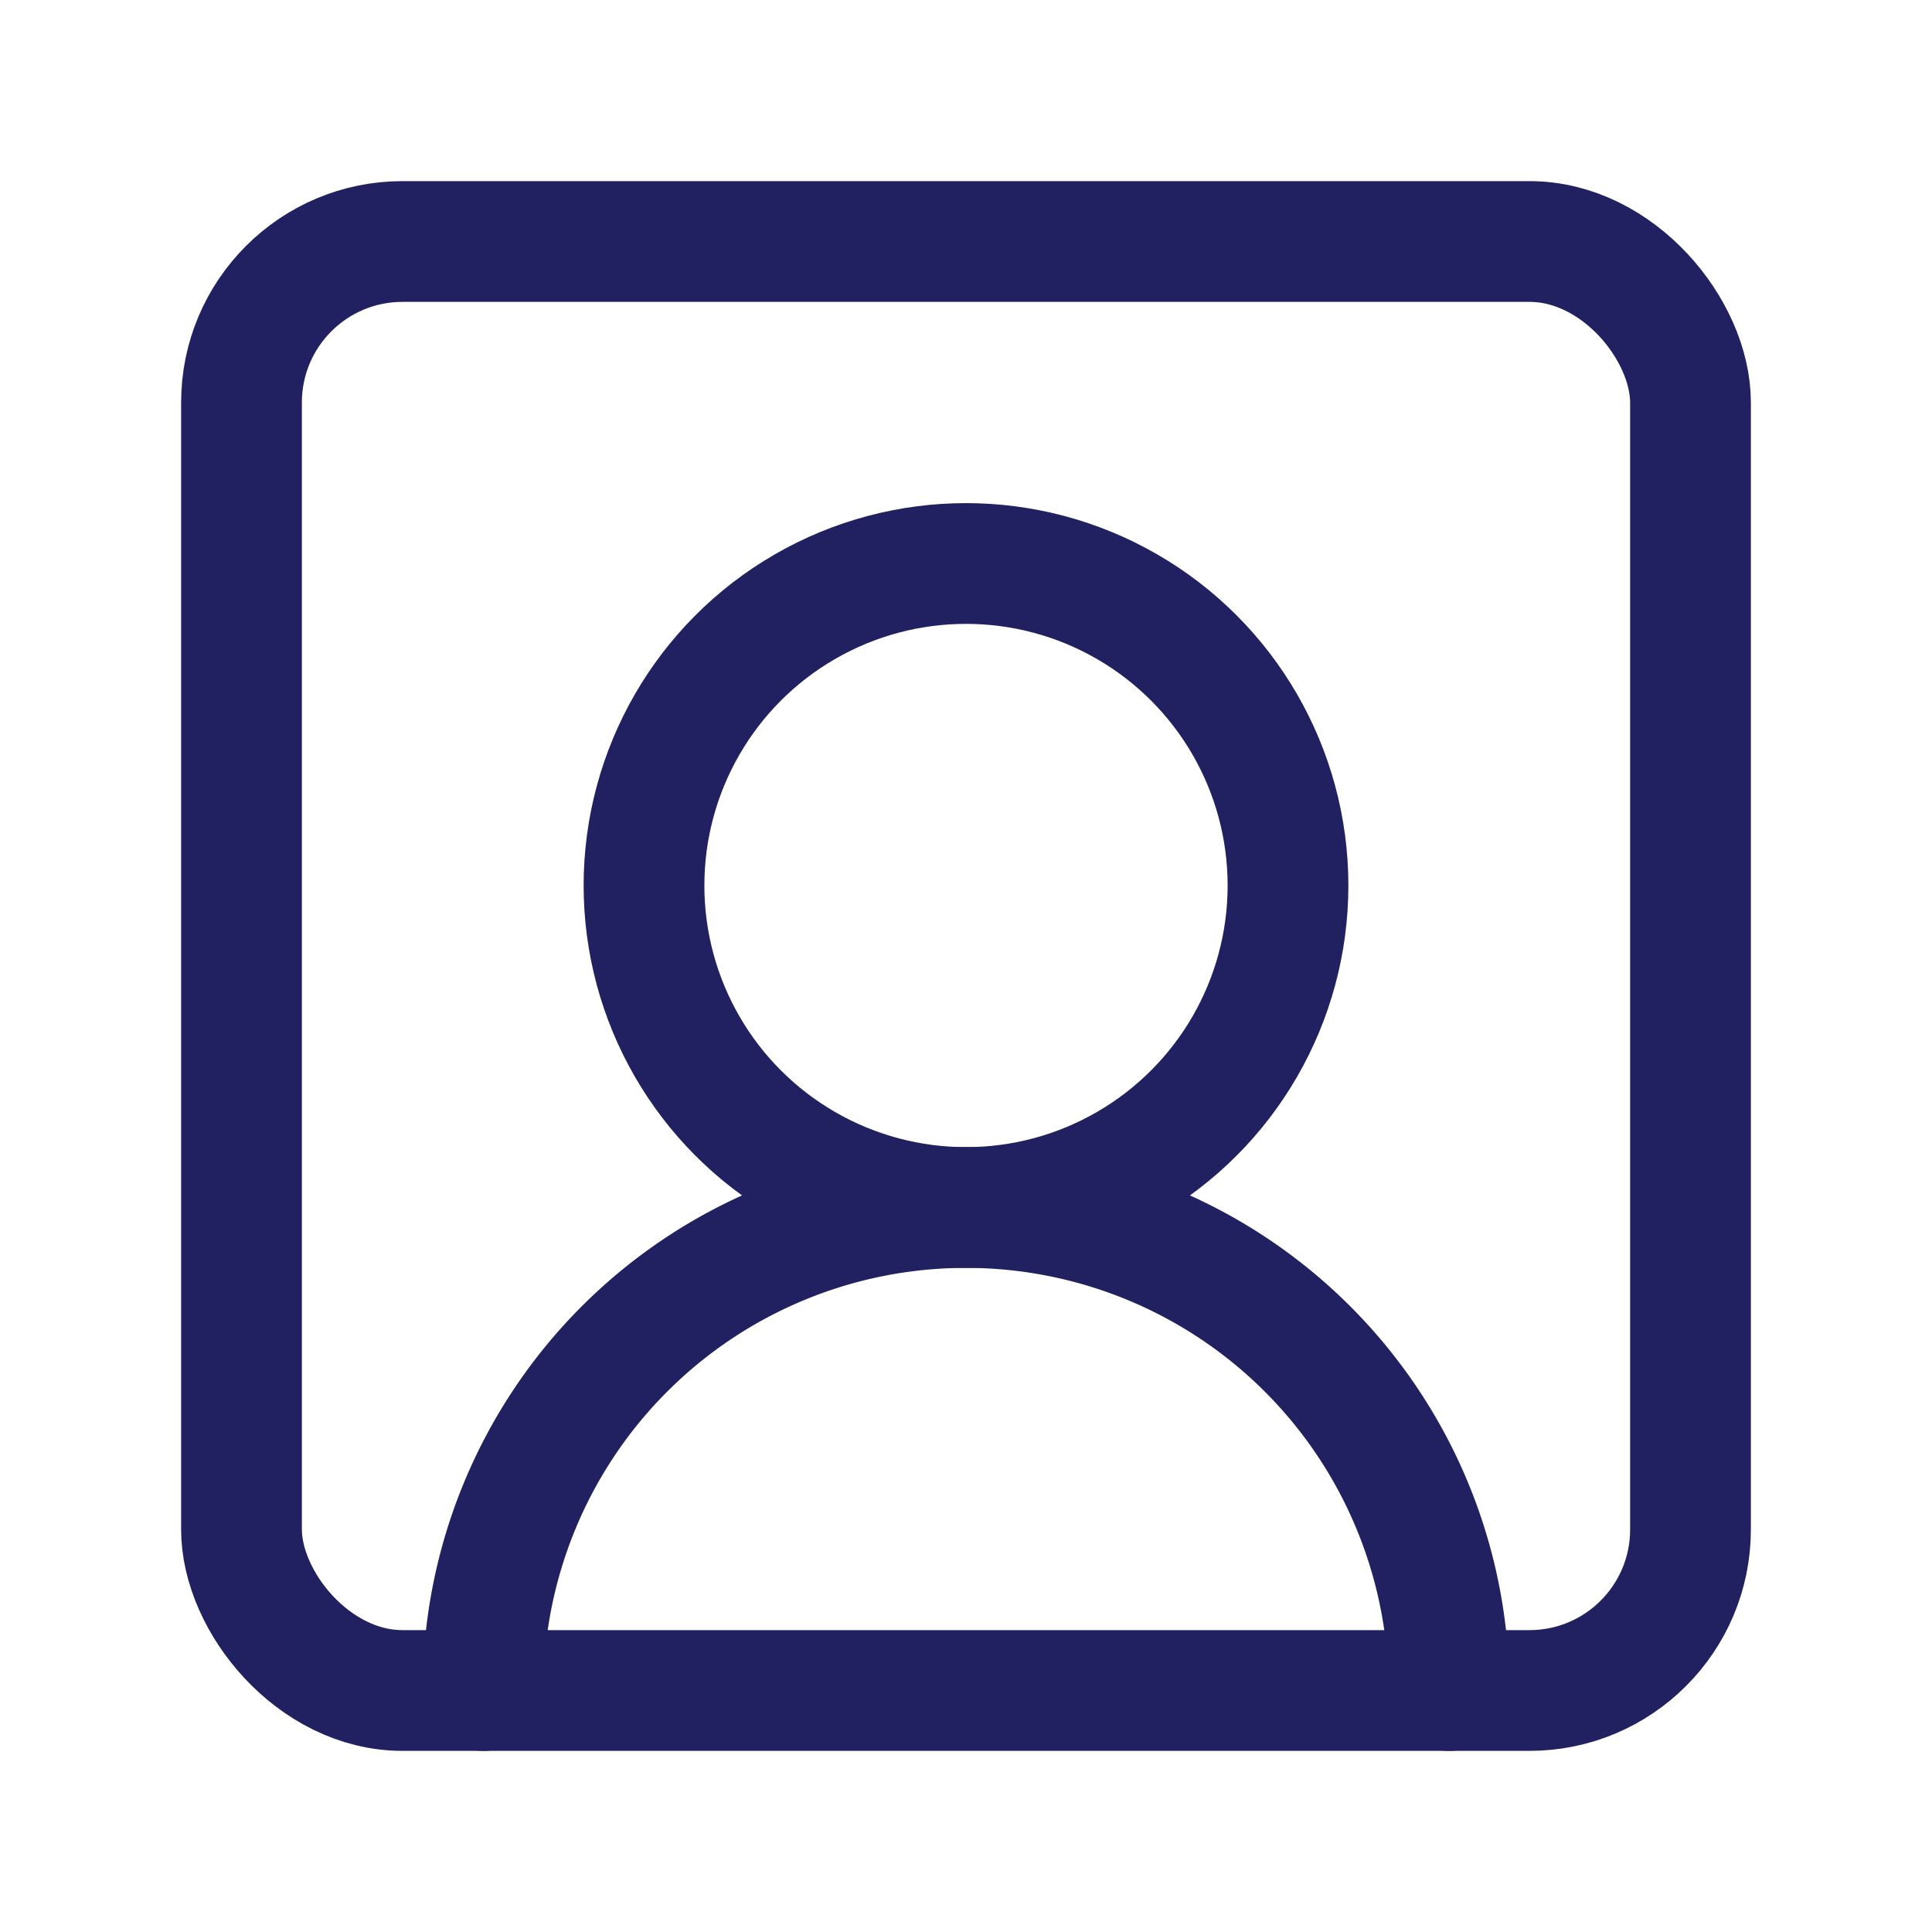 <svg xmlns="http://www.w3.org/2000/svg" width="24" height="24" viewBox="0 0 24 24" fill="none" stroke="#212061" stroke-width="1.5" stroke-linecap="round" stroke-linejoin="round" class="lucide lucide-square-user-round-icon lucide-square-user-round"><path d="M18 21a6 6 0 0 0-12 0"/><circle cx="12" cy="11" r="4"/><rect width="18" height="18" x="3" y="3" rx="2"/></svg>